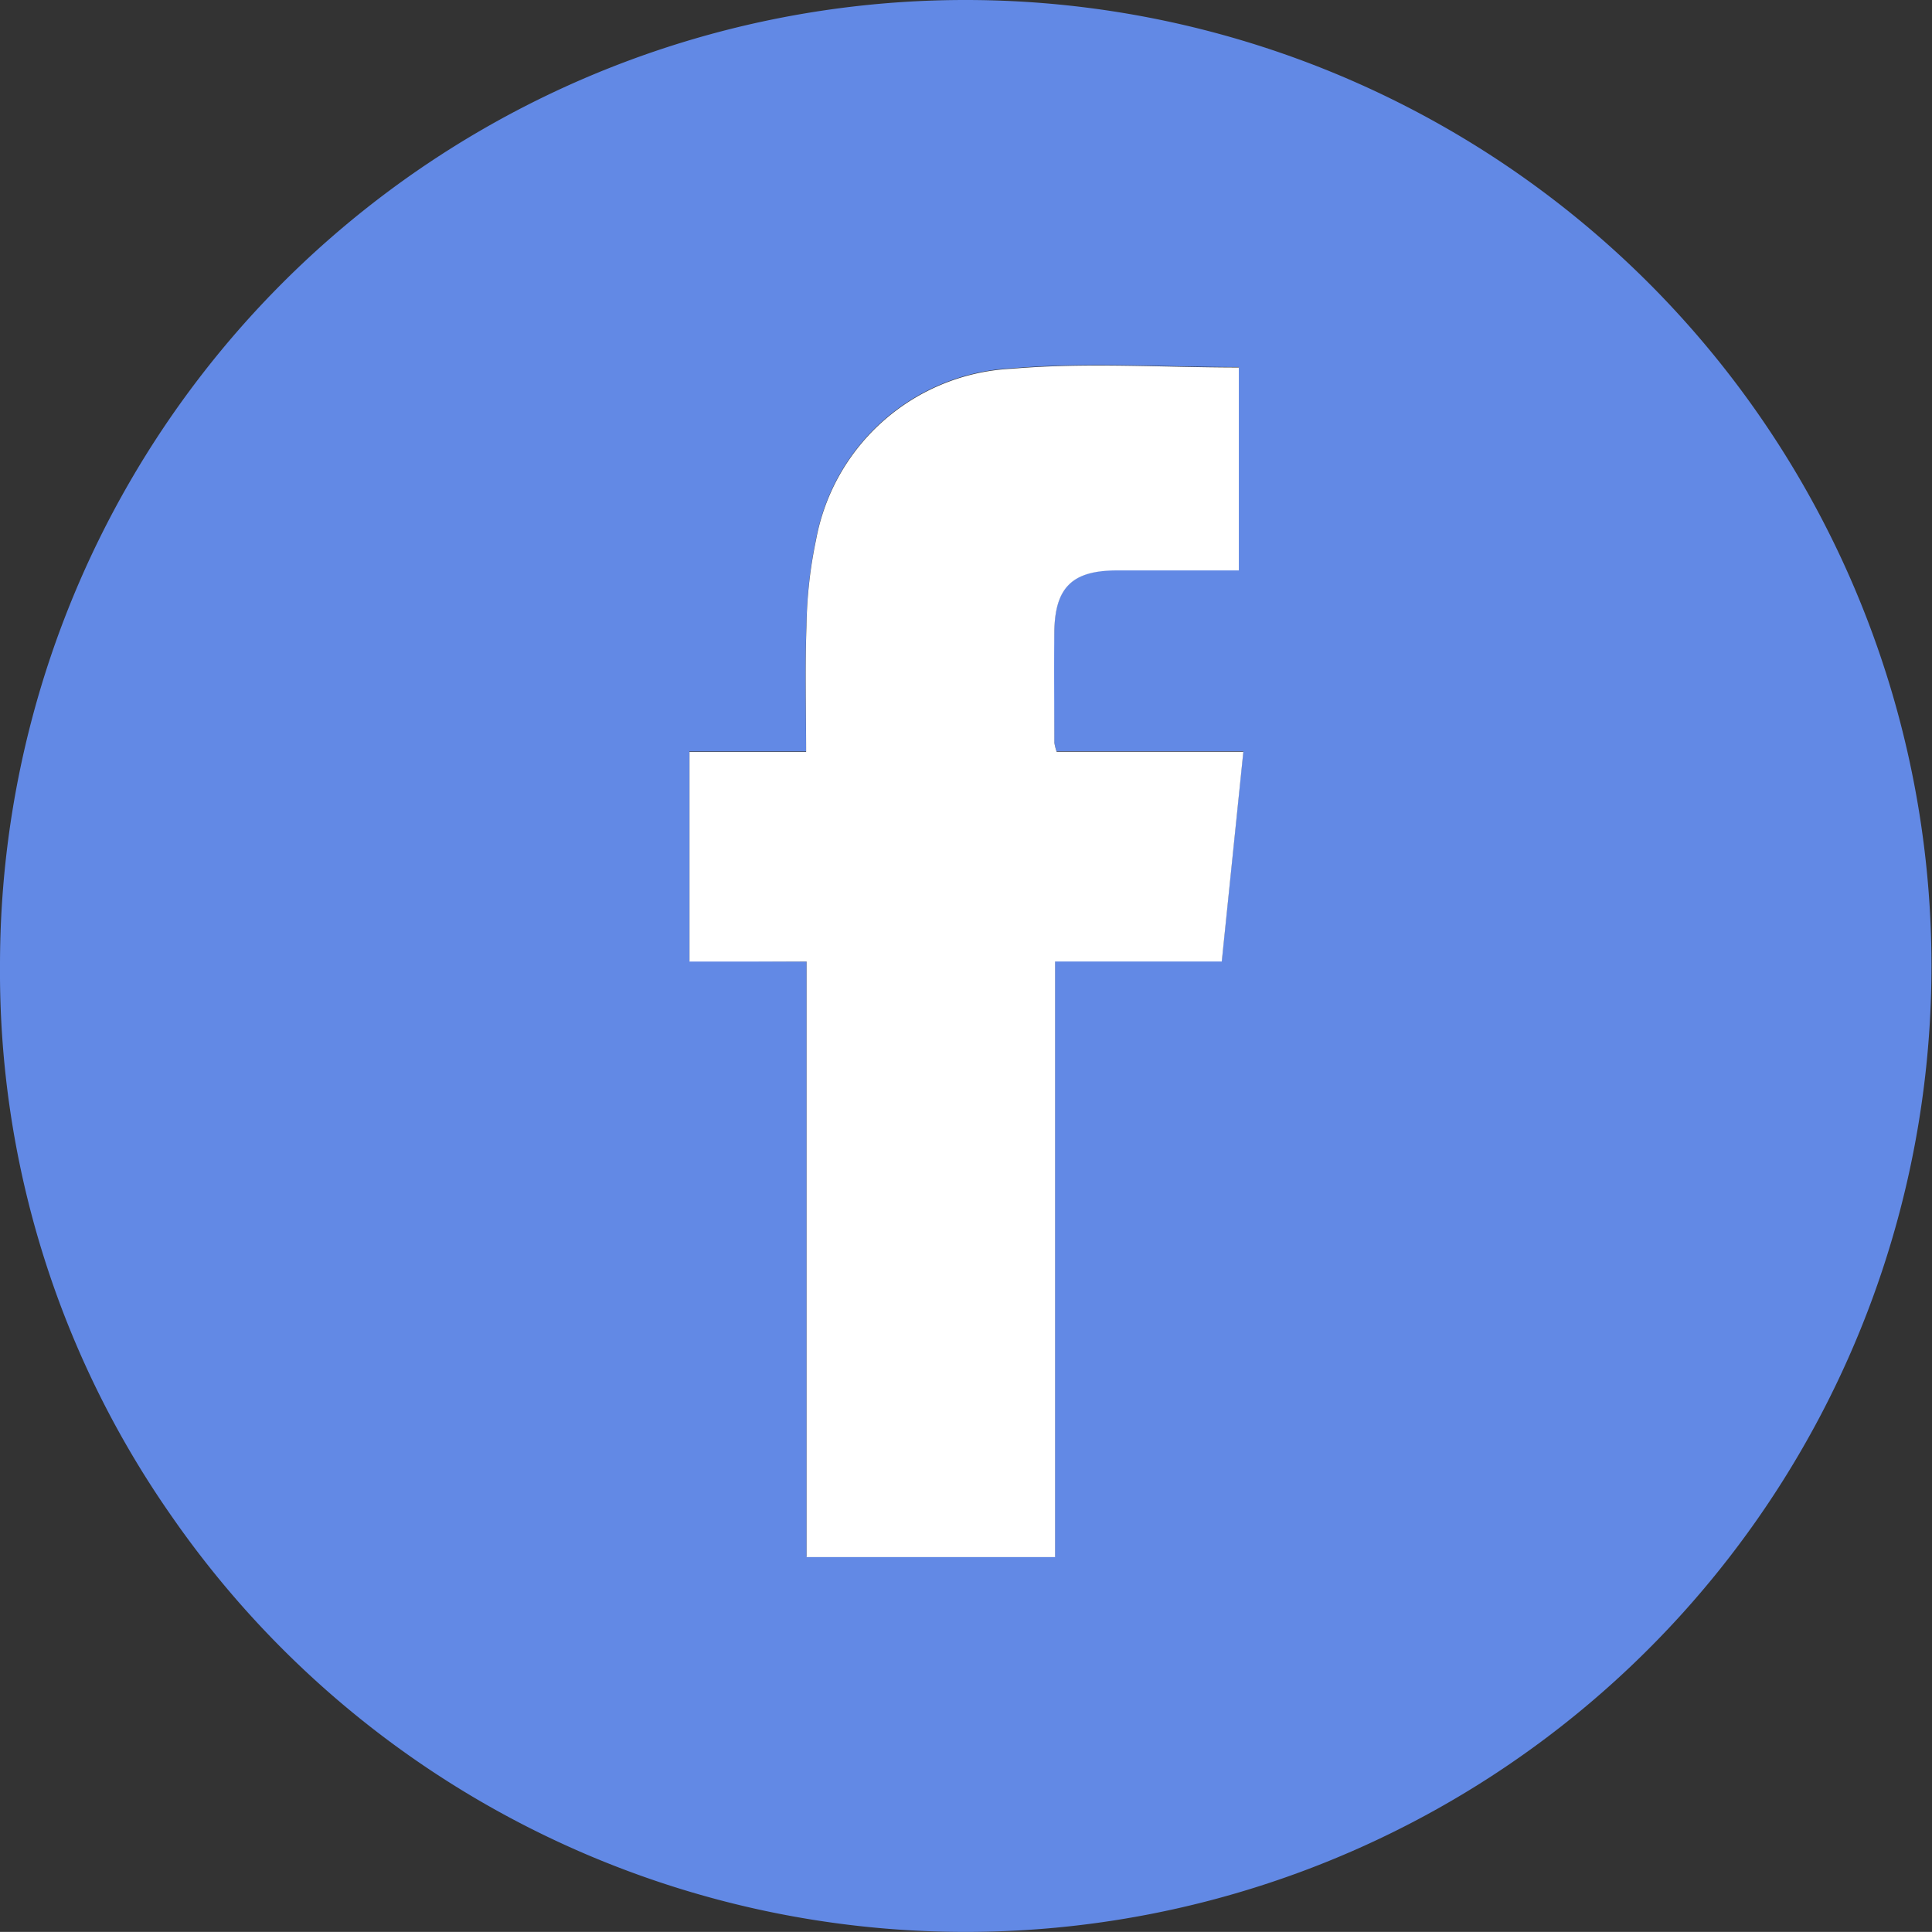 <svg xmlns="http://www.w3.org/2000/svg" id="fbicon" width="44.046" height="44.044" viewBox="0 0 44.046 44.044">
    <rect x="0" y="0" width="44.046" height="44.044" fill="#333333" stroke="none"/>
    <defs>
        <style>
            .cls-1{fill:#6289e5}.cls-2{fill:#fff}
        </style>
    </defs>
    <path id="Path_1322" d="M636.759 335.639a22.022 22.022 0 1 1-18.092 34.566 21.637 21.637 0 0 1-3.912-12.549 22.006 22.006 0 0 1 22.004-22.017zm-3.616 21.922v13.567h5.664V357.55h3.8l.492-4.782h-4.256a1.225 1.225 0 0 1-.053-.209c0-.842-.014-1.683 0-2.525.012-1.01.41-1.393 1.426-1.4h2.78v-4.627c-1.744 0-3.466-.117-5.166.028a4.773 4.773 0 0 0-4.472 3.9 10.174 10.174 0 0 0-.218 1.96c-.036.935-.009 1.873-.009 2.875h-2.659v4.781z" class="cls-1" data-name="Path 1322" transform="translate(-614.755 -335.639)"/>
    <path id="Path_1323" d="M776.07 433.3h-2.67v-4.781h2.659c0-1-.026-1.939.009-2.875a10.166 10.166 0 0 1 .218-1.96 4.773 4.773 0 0 1 4.472-3.9c1.7-.145 3.422-.028 5.166-.028v4.627h-2.78c-1.016 0-1.413.385-1.426 1.4-.01.842 0 1.683 0 2.525a1.207 1.207 0 0 0 .053.209h4.256l-.492 4.782h-3.8v13.578h-5.665z" class="cls-2" data-name="Path 1323" transform="translate(-757.681 -411.378)"/>
</svg>
